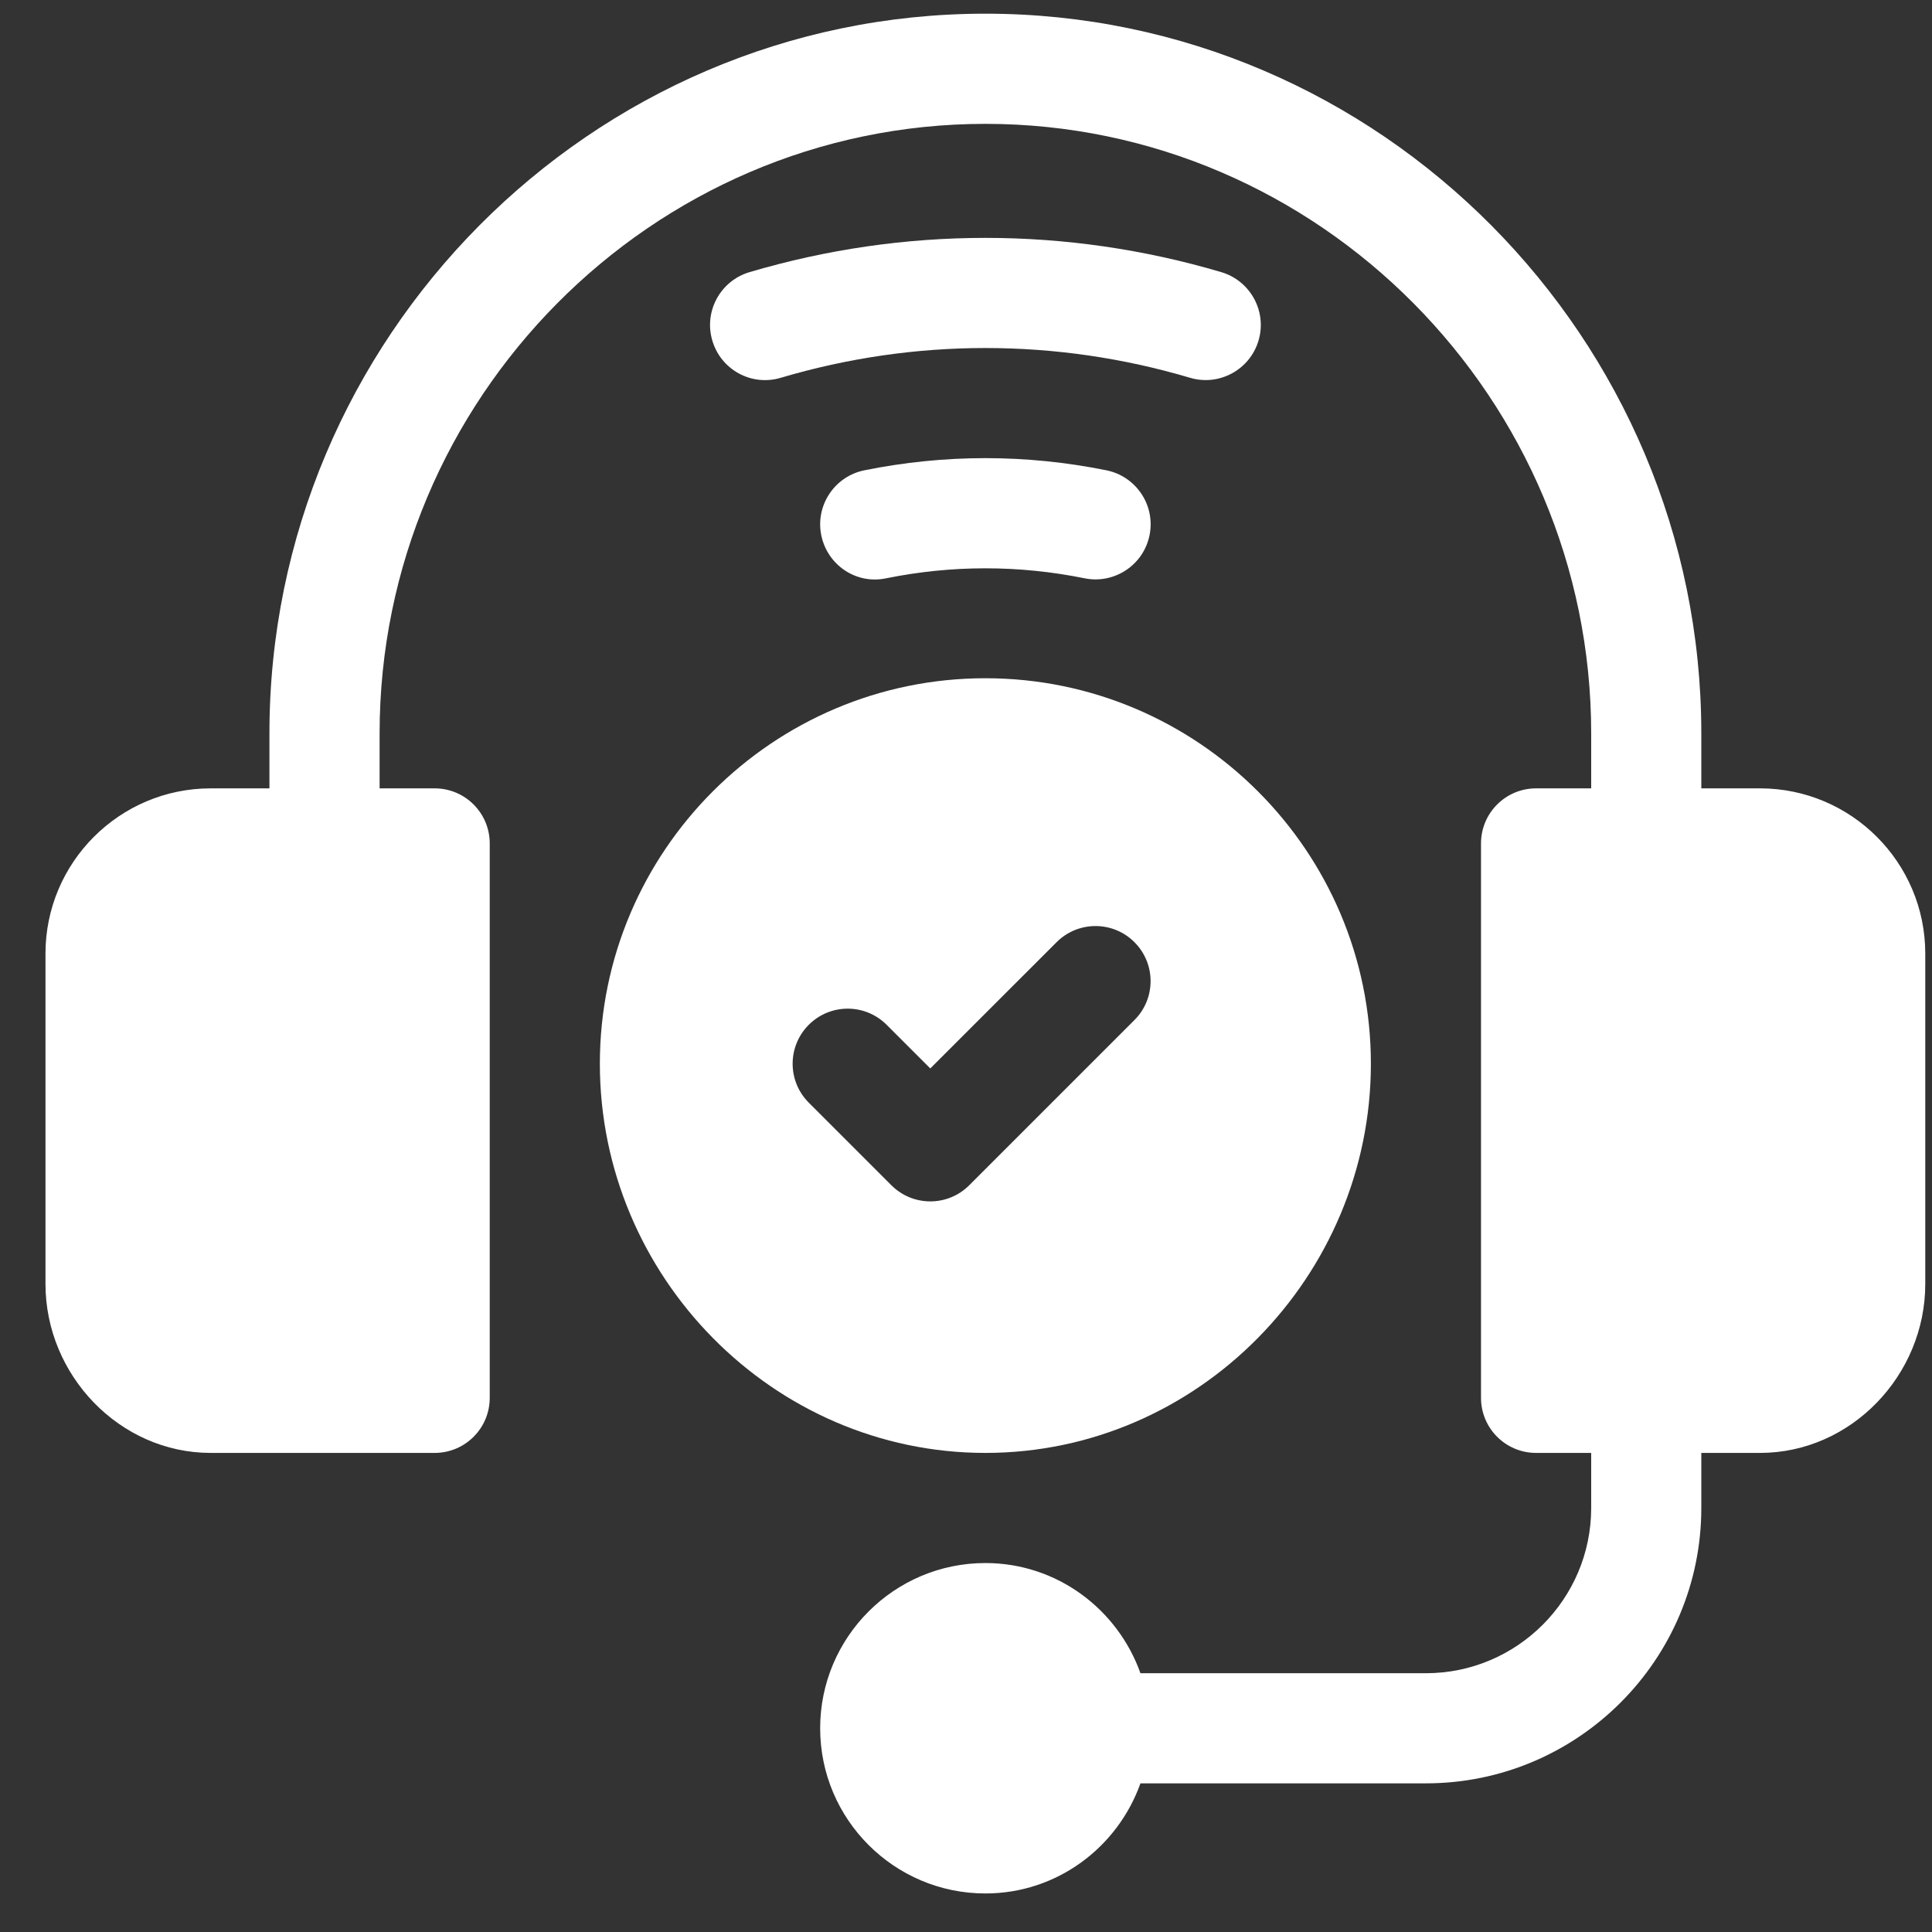 <svg width="37" height="37" viewBox="0 0 37 37" fill="none" xmlns="http://www.w3.org/2000/svg">
    <rect x="0" y="0" width="37" height="37" fill="#333333" stroke="none"/>
    <path d="M24.102 6.523C24.268 5.965 23.948 5.378 23.39 5.212C20.434 4.337 17.309 4.337 14.353 5.212C13.795 5.378 13.476 5.965 13.642 6.523C13.807 7.082 14.392 7.403 14.953 7.235C17.517 6.475 20.226 6.475 22.791 7.235C23.342 7.4 23.935 7.086 24.102 6.523V6.523Z"
          fill="white"/>
    <path d="M16.553 9.007C15.982 9.123 15.613 9.68 15.728 10.25C15.845 10.822 16.397 11.197 16.971 11.075C18.232 10.82 19.511 10.82 20.772 11.075C21.331 11.189 21.897 10.831 22.015 10.25C22.131 9.68 21.761 9.123 21.19 9.007C19.651 8.696 18.092 8.696 16.553 9.007V9.007Z"
          fill="white"/>
    <path d="M33.707 15.098H32.582V14.043C32.582 6.483 26.431 0.262 18.871 0.262C11.311 0.262 5.16 6.483 5.16 14.043V15.098H4.035C2.29 15.098 0.871 16.517 0.871 18.262V24.59C0.871 26.335 2.29 27.825 4.035 27.825H8.324C8.907 27.825 9.379 27.353 9.379 26.77V16.153C9.379 15.57 8.907 15.098 8.324 15.098H7.27V14.043C7.27 7.646 12.474 2.372 18.871 2.372C25.268 2.372 30.473 7.646 30.473 14.043V15.098H29.418C28.835 15.098 28.363 15.57 28.363 16.153V26.77C28.363 27.353 28.835 27.825 29.418 27.825H30.473V28.879C30.473 30.624 29.053 32.044 27.309 32.044H21.841C21.404 30.819 20.244 29.934 18.871 29.934C17.126 29.934 15.707 31.353 15.707 33.098C15.707 34.843 17.126 36.262 18.871 36.262C20.244 36.262 21.404 35.378 21.841 34.153H27.309C30.216 34.153 32.582 31.787 32.582 28.879V27.825H33.707C35.452 27.825 36.871 26.335 36.871 24.59V18.262C36.871 16.517 35.452 15.098 33.707 15.098Z"
          fill="white"/>
    <path d="M26.254 20.372C26.254 16.301 22.942 12.989 18.871 12.989C14.801 12.989 11.488 16.301 11.488 20.372C11.488 24.442 14.801 27.825 18.871 27.825C22.942 27.825 26.254 24.442 26.254 20.372ZM17.071 22.699L15.489 21.117C15.077 20.705 15.077 20.038 15.489 19.626C15.901 19.214 16.568 19.214 16.98 19.626L17.816 20.462L20.235 18.044C20.647 17.632 21.314 17.632 21.726 18.044C22.138 18.456 22.138 19.123 21.726 19.535L18.562 22.699C18.15 23.111 17.483 23.111 17.071 22.699V22.699Z"
          fill="white"/>
</svg>

